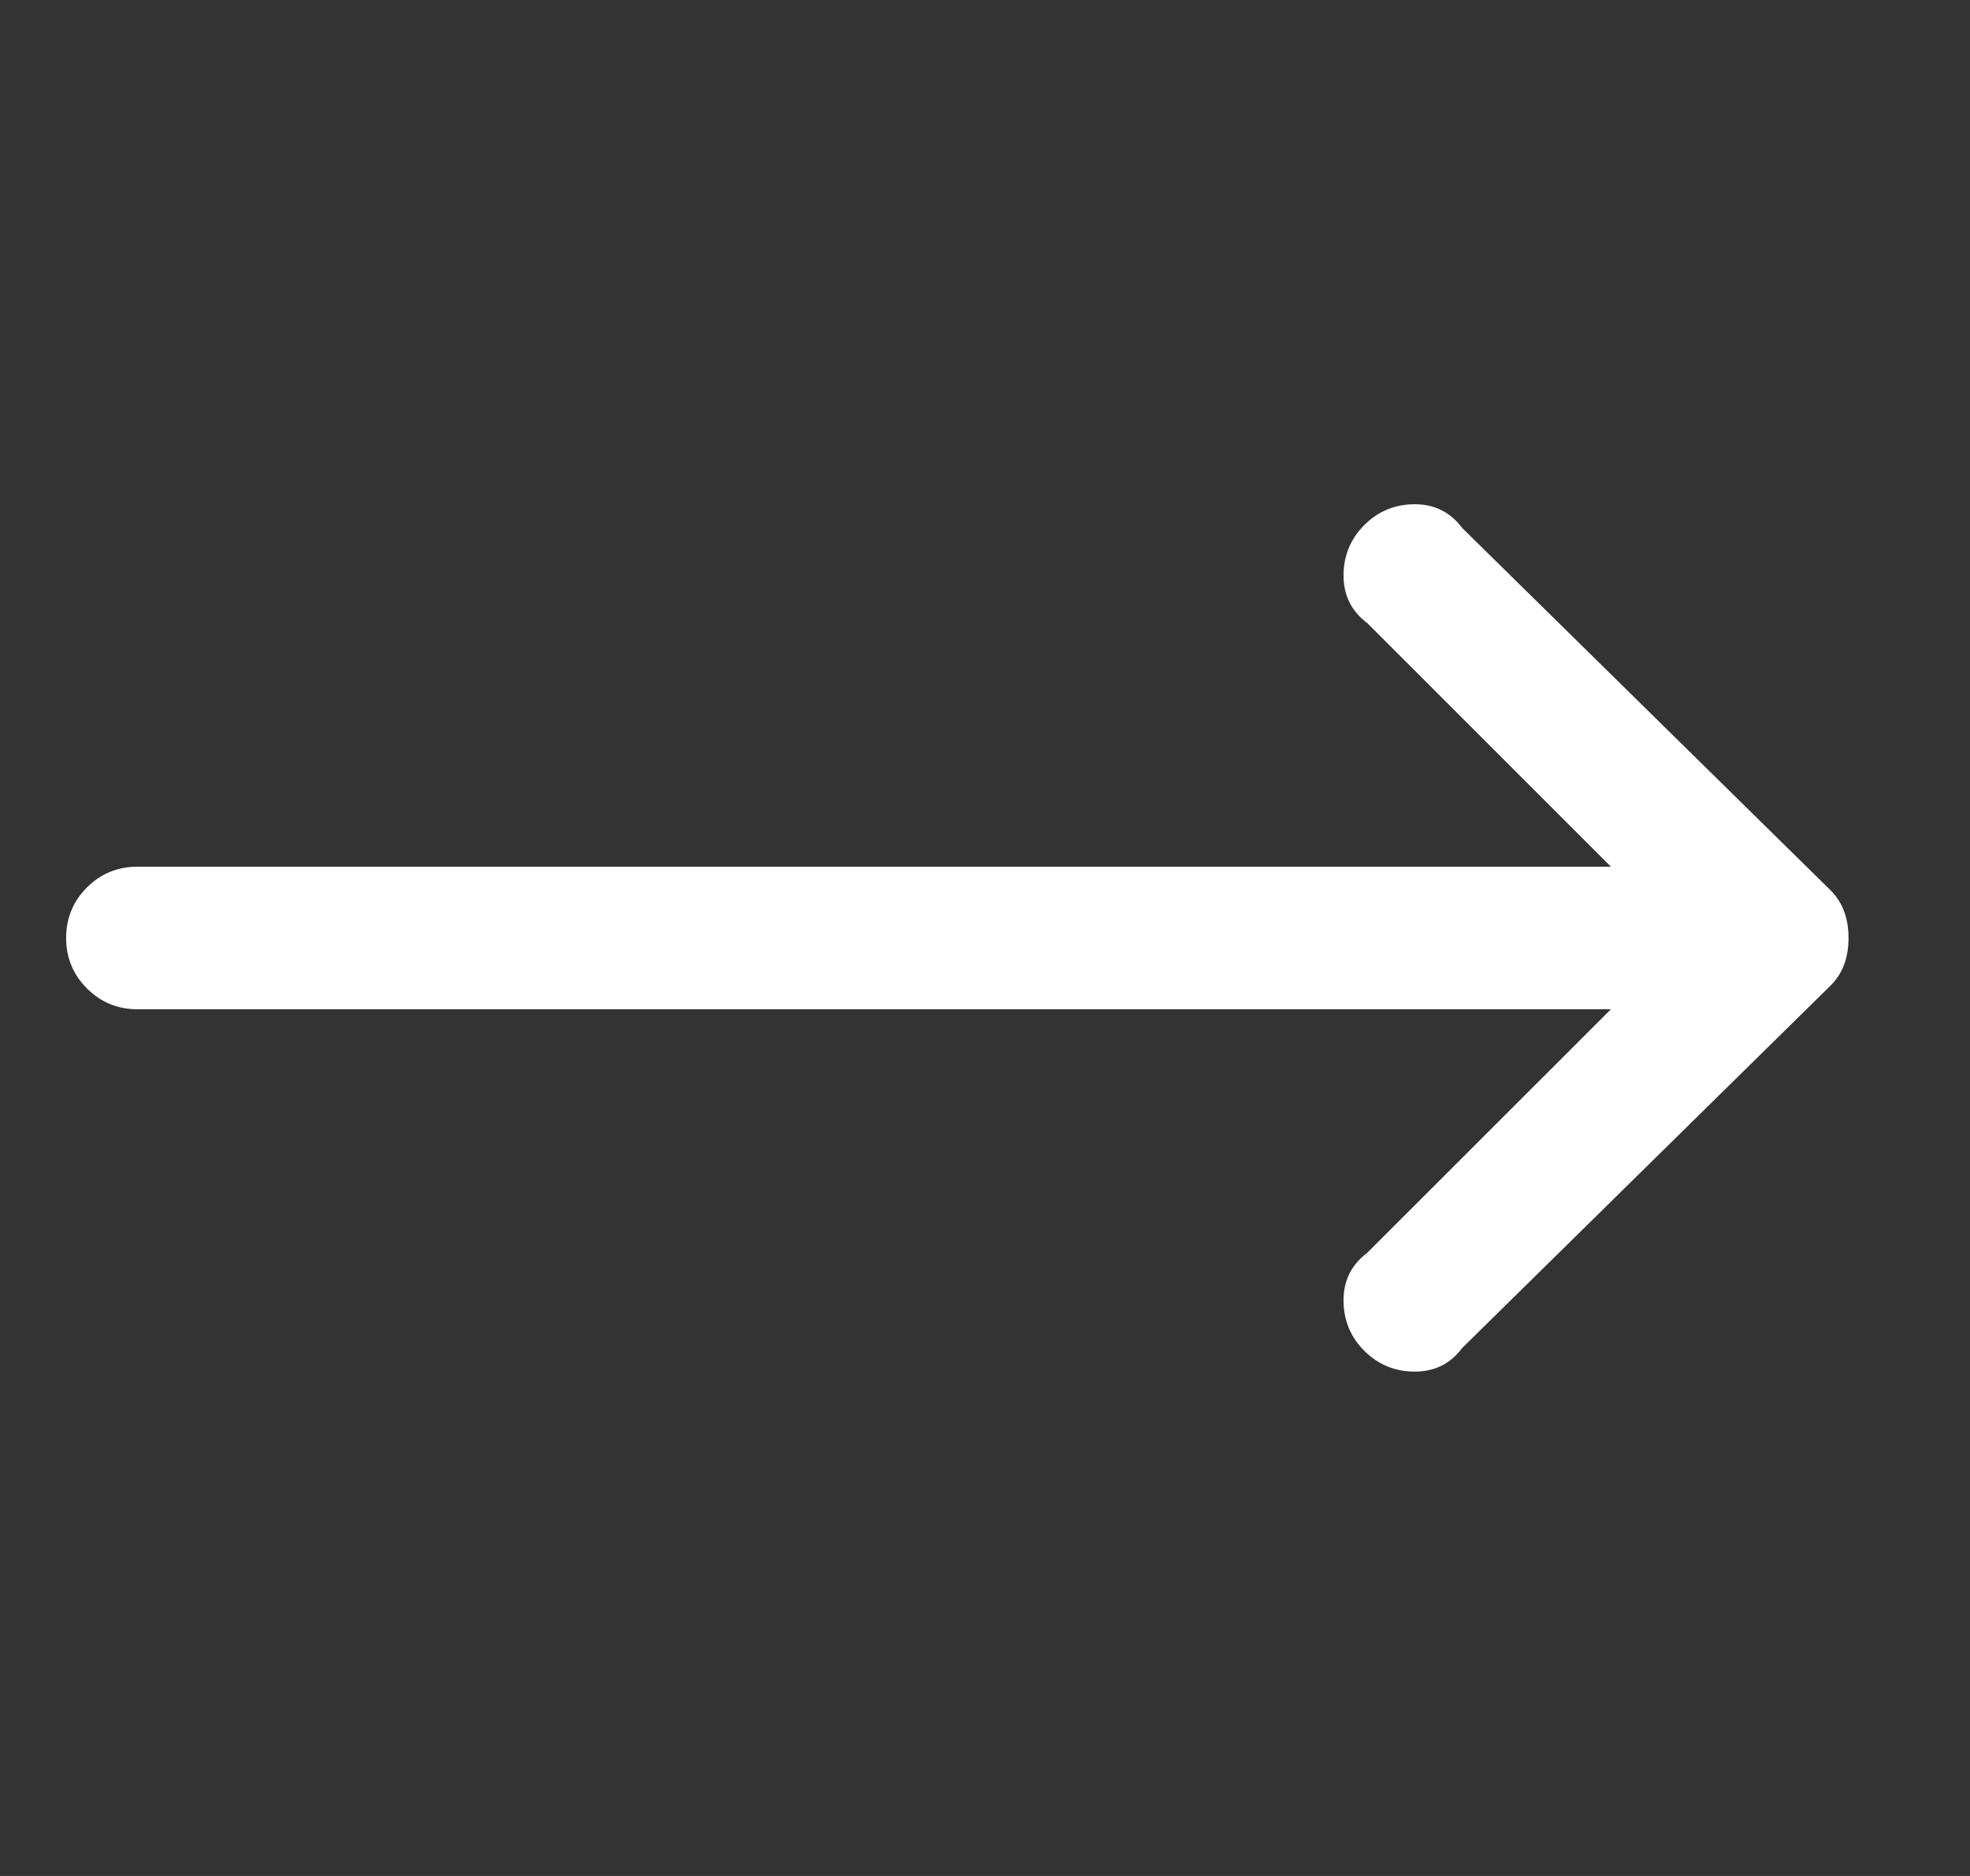 <svg width="21" height="20" viewBox="0 0 21 20" fill="none" xmlns="http://www.w3.org/2000/svg">
<rect x="0" y="0" width="21" height="20" fill="#333333" stroke="none"/>
<path d="M19.515 9.493L15.588 5.63C15.462 5.461 15.293 5.376 15.082 5.376C14.871 5.376 14.691 5.45 14.543 5.598C14.396 5.746 14.322 5.925 14.322 6.136C14.322 6.347 14.406 6.516 14.575 6.643L17.172 9.24H1.465C1.254 9.24 1.075 9.314 0.927 9.461C0.779 9.609 0.705 9.789 0.705 10C0.705 10.211 0.779 10.39 0.927 10.538C1.075 10.686 1.254 10.76 1.465 10.76H17.172L14.575 13.356C14.406 13.483 14.322 13.652 14.322 13.863C14.322 14.074 14.396 14.254 14.543 14.401C14.691 14.549 14.871 14.623 15.082 14.623C15.293 14.623 15.462 14.539 15.588 14.37L19.515 10.506C19.642 10.38 19.705 10.211 19.705 10C19.705 9.789 19.642 9.62 19.515 9.493Z" fill="white"/>
</svg>
